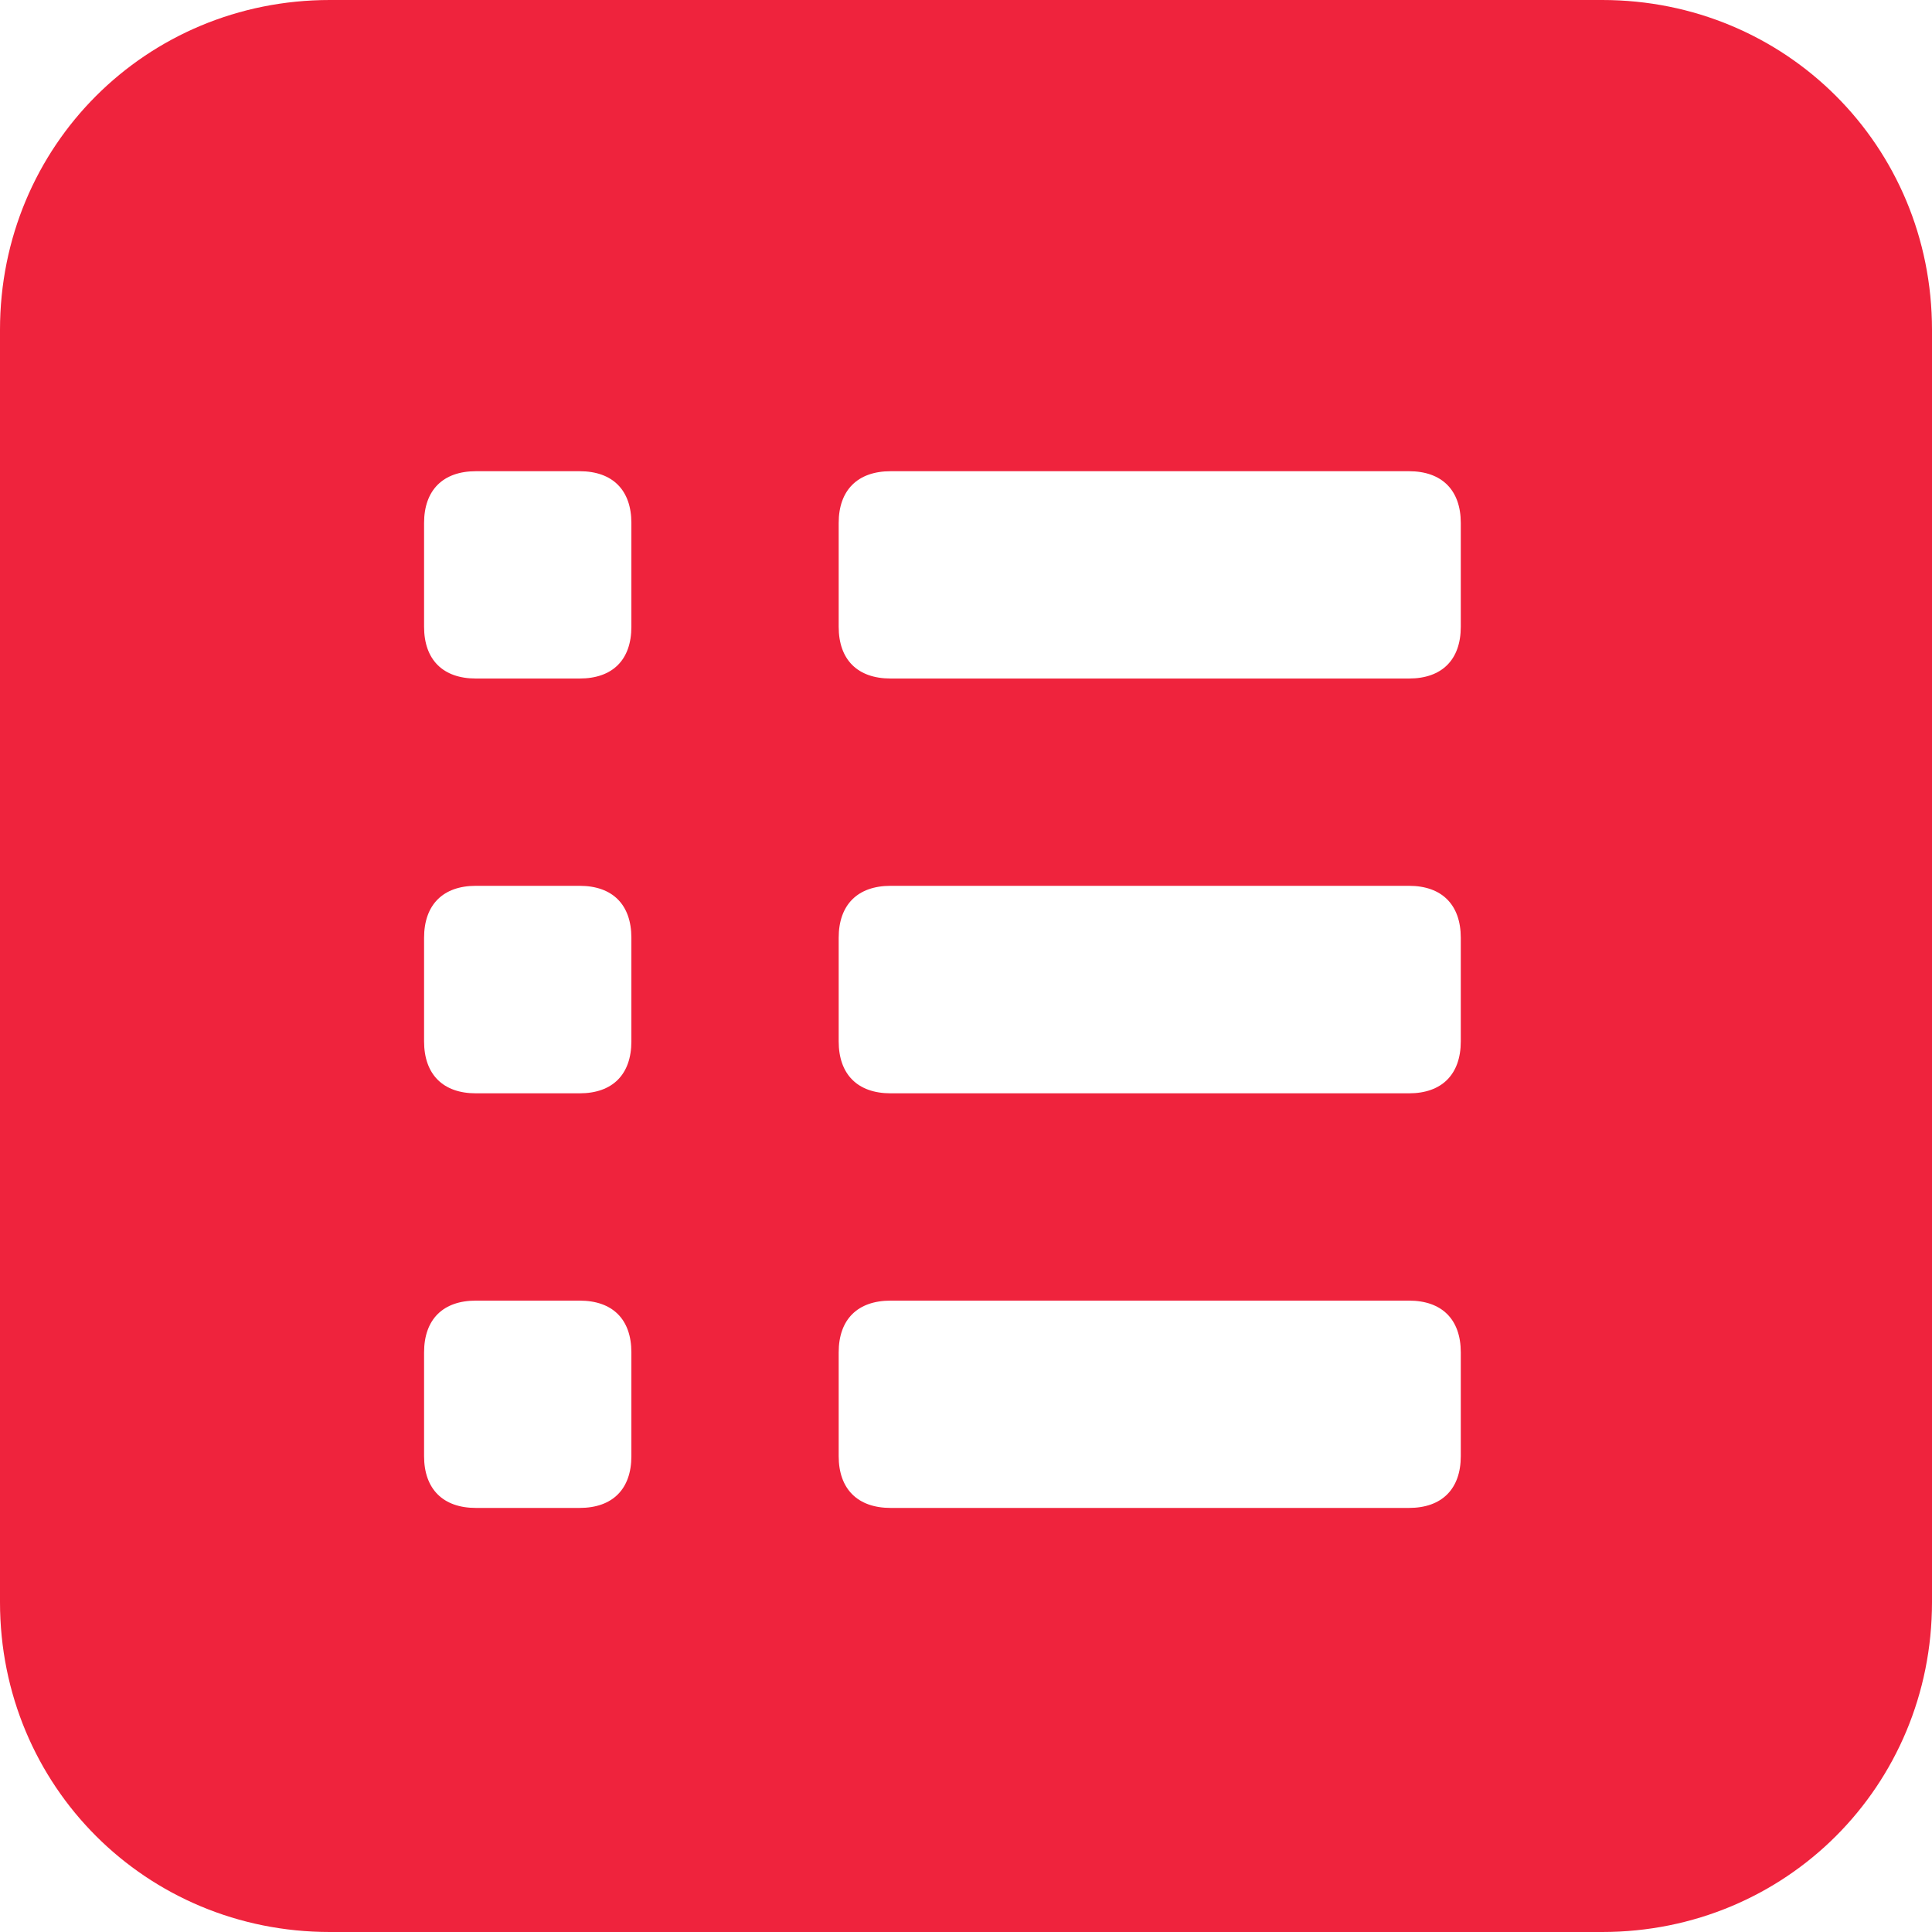 <?xml version="1.0" encoding="UTF-8"?>
<svg width="10px" height="10px" viewBox="0 0 10 10" version="1.1" xmlns="http://www.w3.org/2000/svg" xmlns:xlink="http://www.w3.org/1999/xlink">
    <title>编组</title>
    <g id="页面-1" stroke="none" stroke-width="1" fill="none" fill-rule="evenodd">
        <g id="搜索4备份" transform="translate(-931, -281)" fill="#EF233D" fill-rule="nonzero">
            <g id="编组" transform="translate(931, 281)">
                <path d="M8.293,0 C9.244,0 10,0.756 10,1.707 L10,8.293 C10,9.244 9.244,10 8.293,10 L1.707,10 C0.756,10 0,9.244 0,8.293 L0,1.707 C0,0.756 0.756,0 1.707,0 L8.293,0 Z M3,6.732 L2.463,6.732 C2.293,6.732 2.195,6.829 2.195,7 L2.195,7.537 C2.195,7.707 2.293,7.805 2.463,7.805 L3,7.805 C3.171,7.805 3.268,7.707 3.268,7.537 L3.268,7 C3.268,6.829 3.171,6.732 3,6.732 Z M7.293,6.732 L4.61,6.732 C4.439,6.732 4.341,6.829 4.341,7 L4.341,7.537 C4.341,7.707 4.439,7.805 4.61,7.805 L7.293,7.805 C7.463,7.805 7.561,7.707 7.561,7.537 L7.561,7 C7.561,6.829 7.463,6.732 7.293,6.732 Z M3,4.585 L2.463,4.585 C2.293,4.585 2.195,4.683 2.195,4.854 L2.195,5.39 C2.195,5.561 2.293,5.659 2.463,5.659 L3,5.659 C3.171,5.659 3.268,5.561 3.268,5.39 L3.268,4.854 C3.268,4.683 3.171,4.585 3,4.585 Z M7.293,4.585 L4.61,4.585 C4.439,4.585 4.341,4.683 4.341,4.854 L4.341,5.39 C4.341,5.561 4.439,5.659 4.61,5.659 L7.293,5.659 C7.463,5.659 7.561,5.561 7.561,5.39 L7.561,4.854 C7.561,4.683 7.463,4.585 7.293,4.585 Z M3,2.439 L2.463,2.439 C2.293,2.439 2.195,2.537 2.195,2.707 L2.195,3.244 C2.195,3.415 2.293,3.512 2.463,3.512 L3,3.512 C3.171,3.512 3.268,3.415 3.268,3.244 L3.268,2.707 C3.268,2.537 3.171,2.439 3,2.439 L3,2.439 Z M7.293,2.439 L4.61,2.439 C4.439,2.439 4.341,2.537 4.341,2.707 L4.341,3.244 C4.341,3.415 4.439,3.512 4.61,3.512 L7.293,3.512 C7.463,3.512 7.561,3.415 7.561,3.244 L7.561,2.707 C7.561,2.537 7.463,2.439 7.293,2.439 L7.293,2.439 Z" id="形状"></path>
            </g>
        </g>
    </g>
</svg>